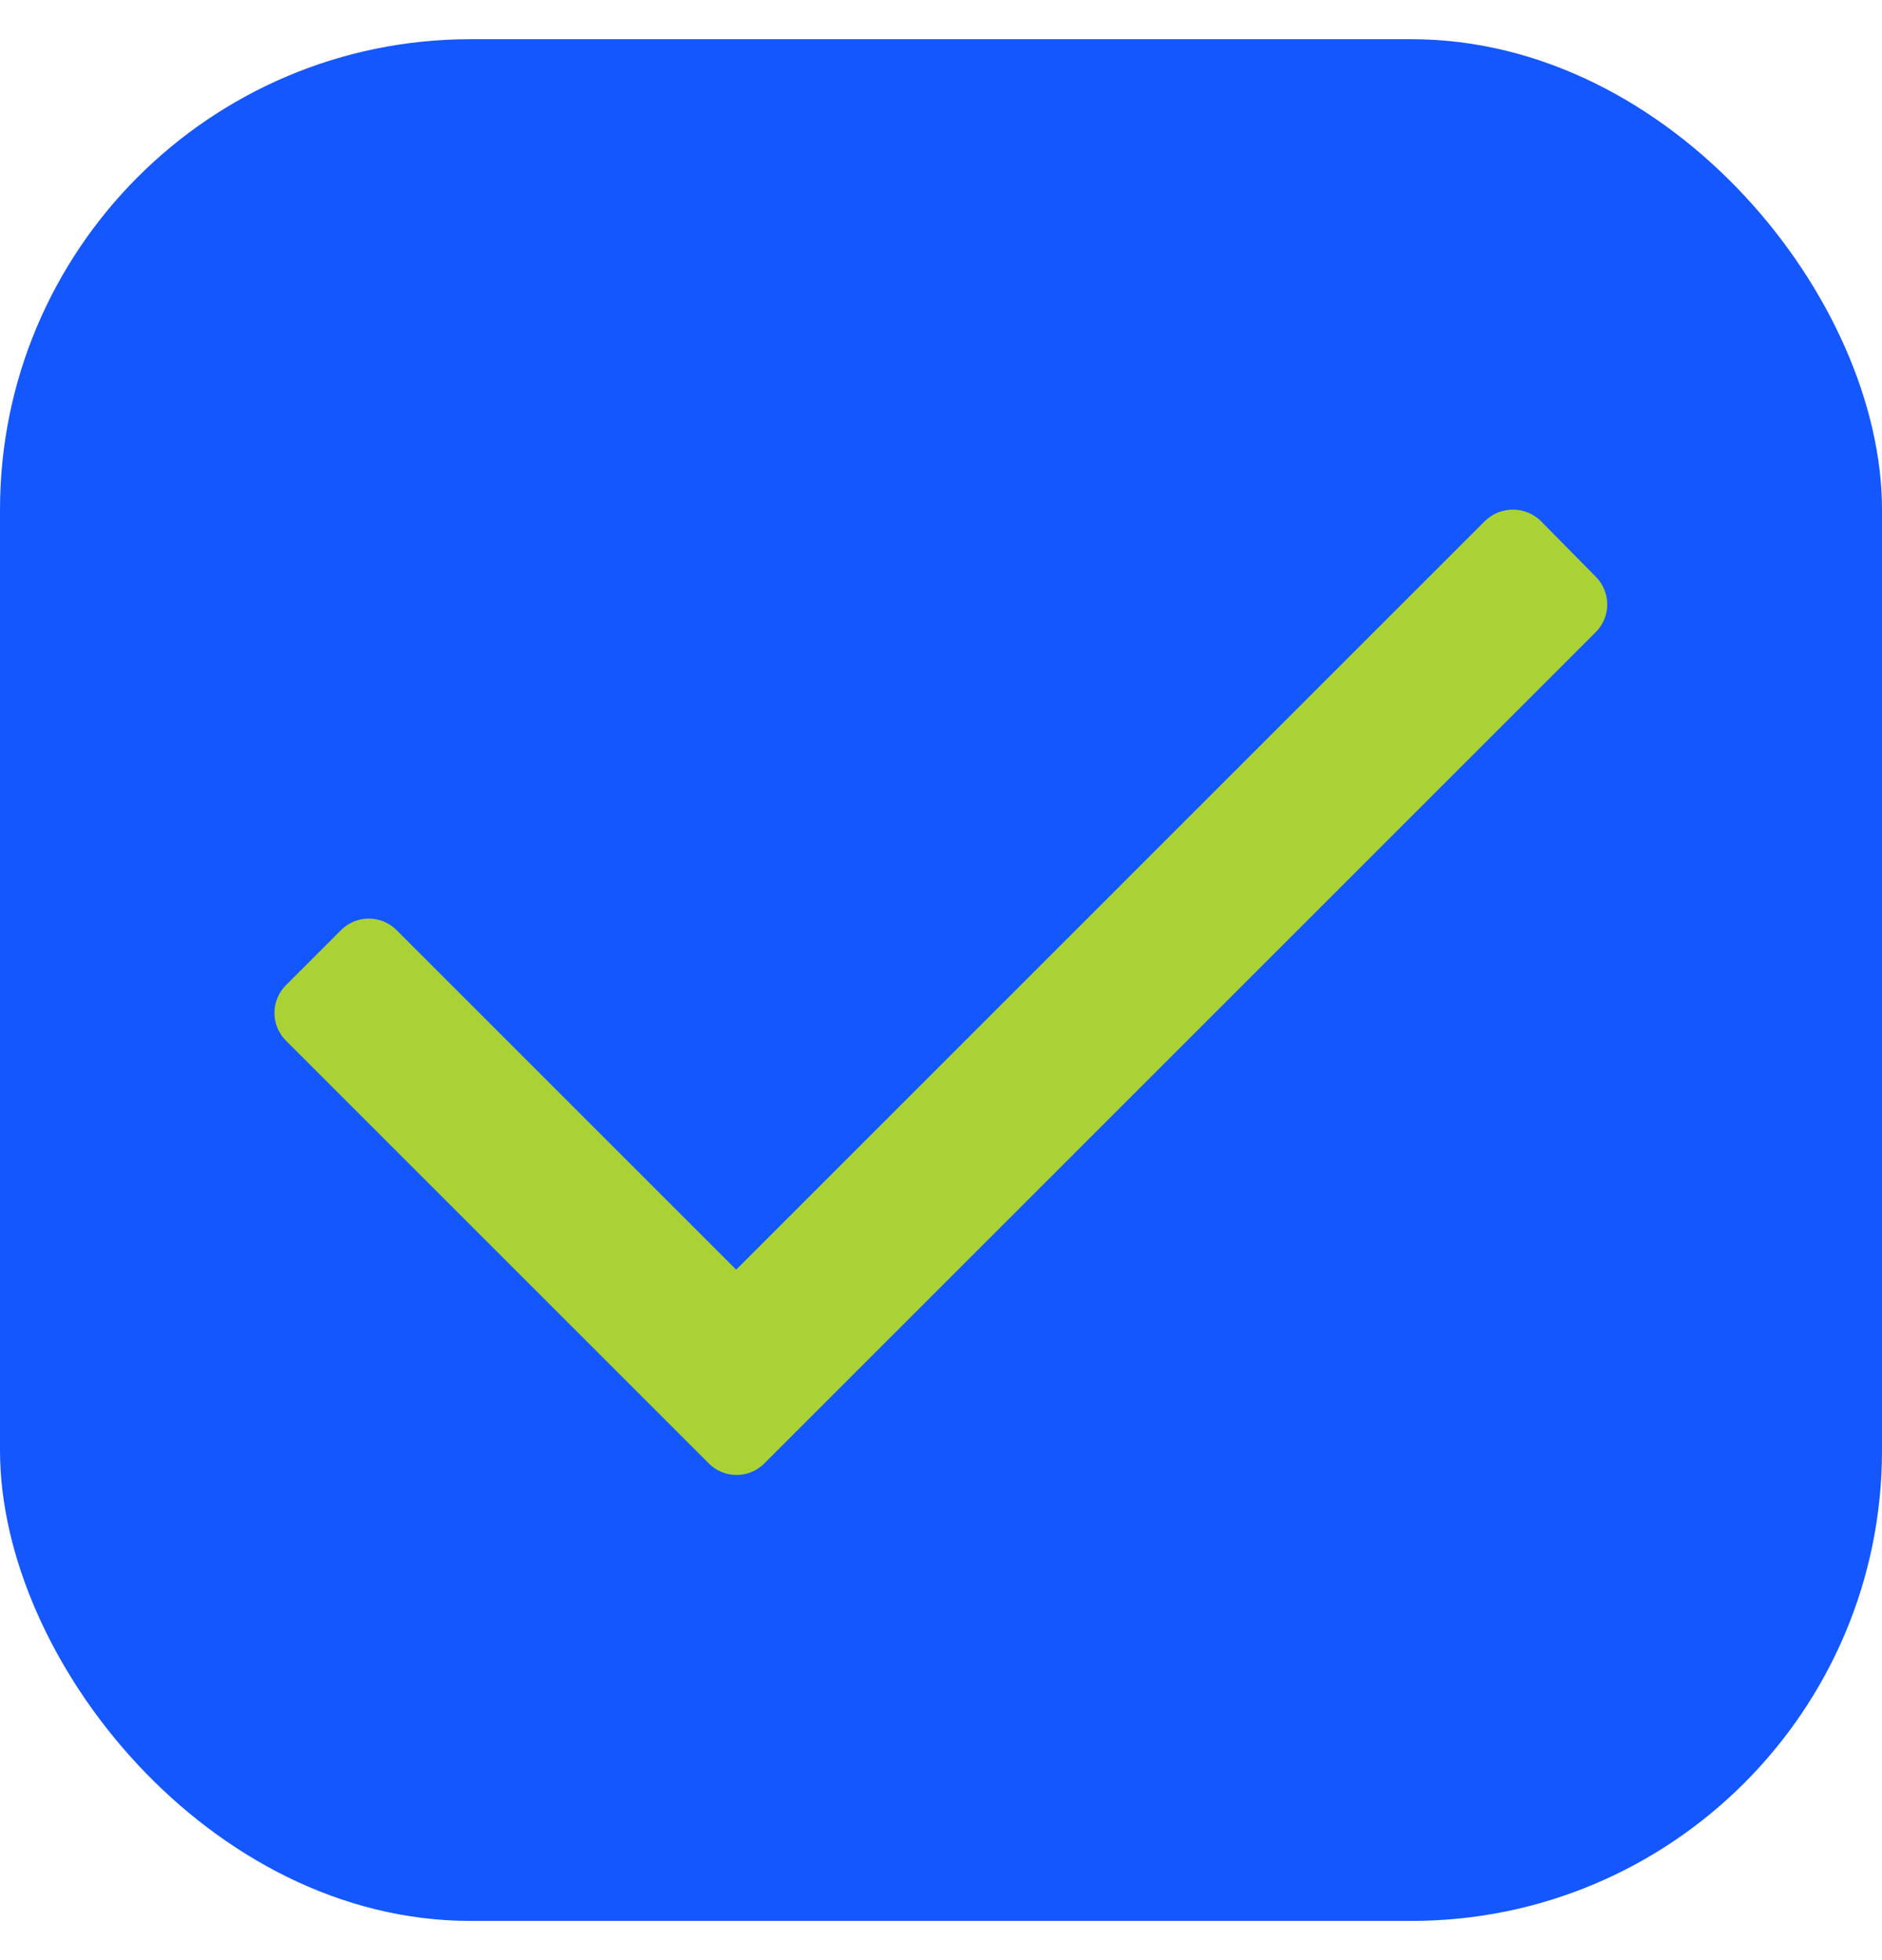 <svg width="24" height="25" viewBox="0 0 24 25" fill="none" xmlns="http://www.w3.org/2000/svg">
<rect y="0.5" width="24" height="24" rx="6" fill="#1557FF"/>
<path d="M20.348 8.064L9.748 18.664C9.654 18.759 9.526 18.812 9.393 18.812C9.26 18.812 9.132 18.759 9.038 18.664L3.648 13.274C3.553 13.18 3.5 13.052 3.5 12.919C3.5 12.786 3.553 12.658 3.648 12.564L4.348 11.864C4.442 11.769 4.57 11.716 4.703 11.716C4.836 11.716 4.964 11.769 5.058 11.864L9.388 16.194L18.938 6.644C19.136 6.452 19.45 6.452 19.648 6.644L20.348 7.354C20.443 7.448 20.496 7.576 20.496 7.709C20.496 7.842 20.443 7.97 20.348 8.064Z" fill="#ABD235"/>
</svg>
